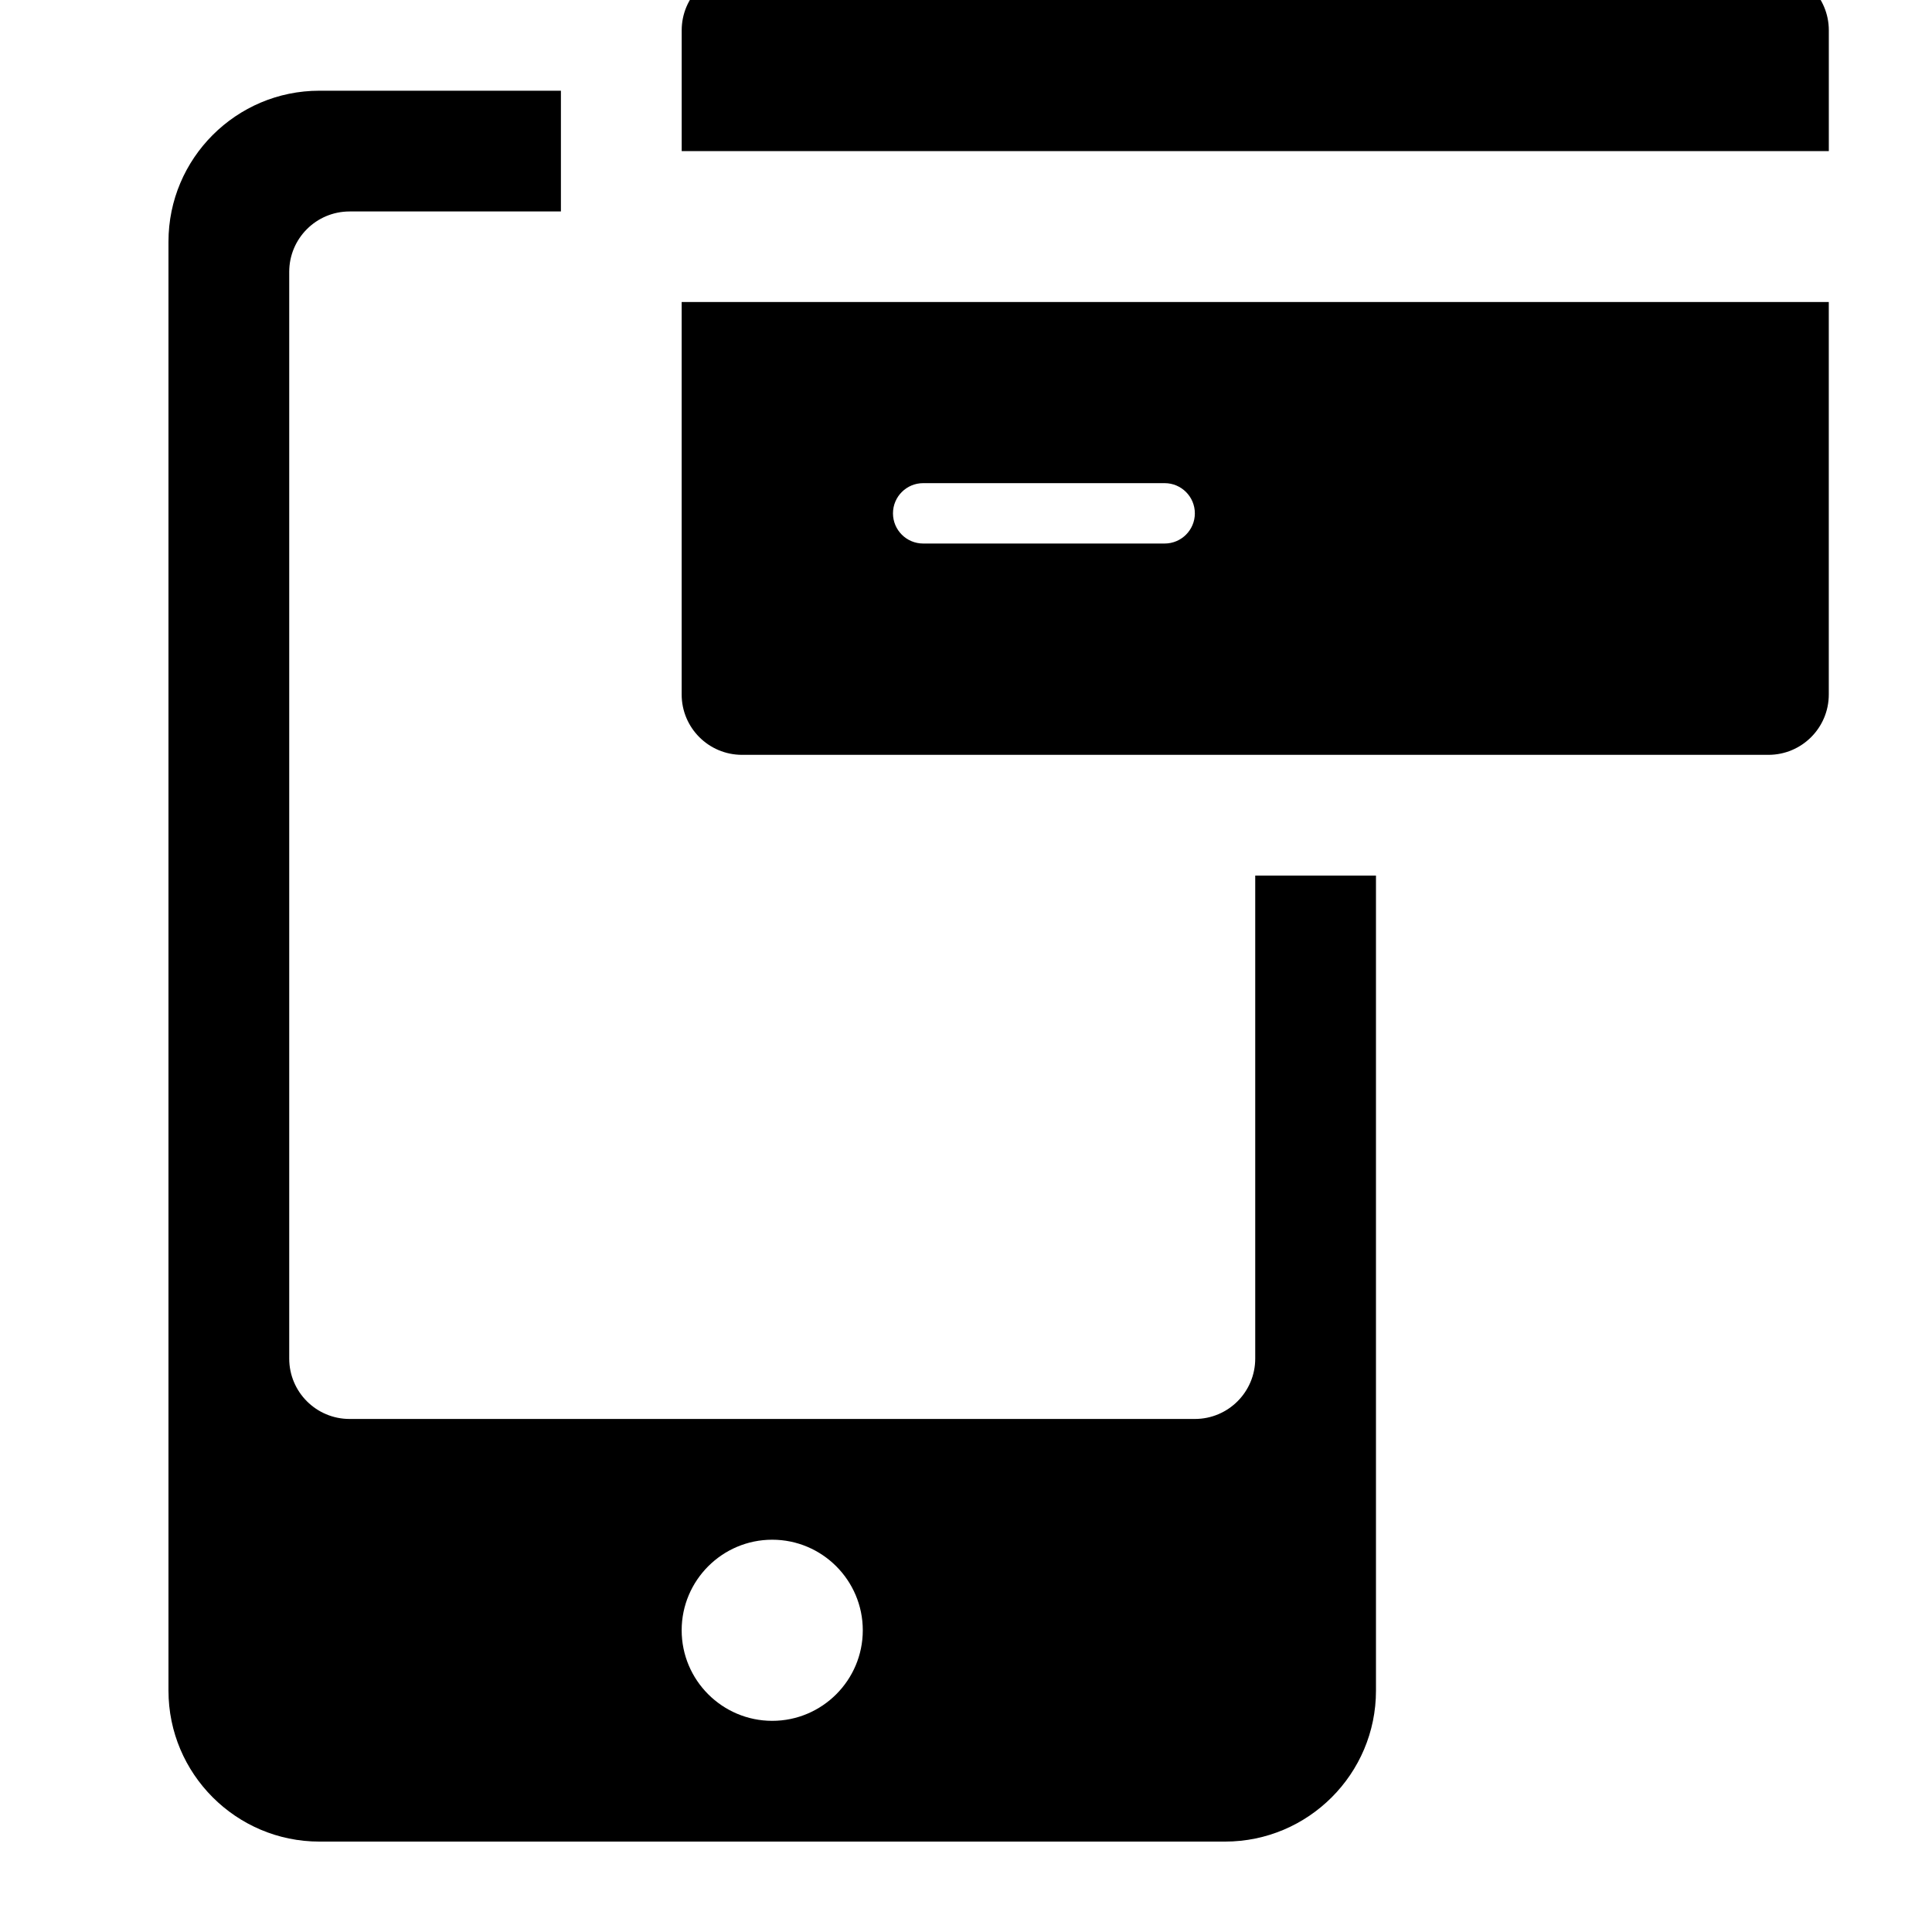 <svg xmlns="http://www.w3.org/2000/svg" width="64" height="64" viewBox="0 0 64 64" fill="none">
  <g clip-path="url(#clip0_92_13478)">
    <path d="M41.581 29.005V45.005C41.581 46.11 40.686 47.005 39.581 47.005L11.581 47.005C10.476 47.005 9.581 46.11 9.581 45.005L9.581 9.005C9.581 7.9 10.476 7.005 11.581 7.005L18.581 7.005V3.005L10.581 3.005C7.824 3.005 5.581 5.248 5.581 8.005L5.581 56.005C5.581 58.762 7.824 61.005 10.581 61.005L40.581 61.005C43.338 61.005 45.581 58.762 45.581 56.005V29.005H41.581ZM25.581 57.005C23.927 57.005 22.581 55.659 22.581 54.005C22.581 52.351 23.927 51.005 25.581 51.005C27.235 51.005 28.581 52.351 28.581 54.005C28.581 55.659 27.235 57.005 25.581 57.005Z" fill="black"/>
    <path d="M60.582 5.005V1.005C60.582 -0.1 59.687 -0.995 58.582 -0.995L24.582 -0.995C23.477 -0.995 22.582 -0.1 22.582 1.005V5.005L60.582 5.005Z" fill="black"/>
    <path d="M22.581 10.005L22.581 23.005C22.581 24.11 23.476 25.005 24.581 25.005L58.581 25.005C59.686 25.005 60.581 24.11 60.581 23.005V10.005L22.581 10.005ZM38.581 18.005L30.581 18.005C30.029 18.005 29.581 17.557 29.581 17.005C29.581 16.453 30.029 16.005 30.581 16.005L38.581 16.005C39.133 16.005 39.581 16.453 39.581 17.005C39.581 17.557 39.133 18.005 38.581 18.005Z" fill="black"/>
  </g>
  <defs>
    <clipPath id="clip0_92_13478">
      <rect width="64" height="64" fill="white"/>
    </clipPath>
  </defs>
</svg>
